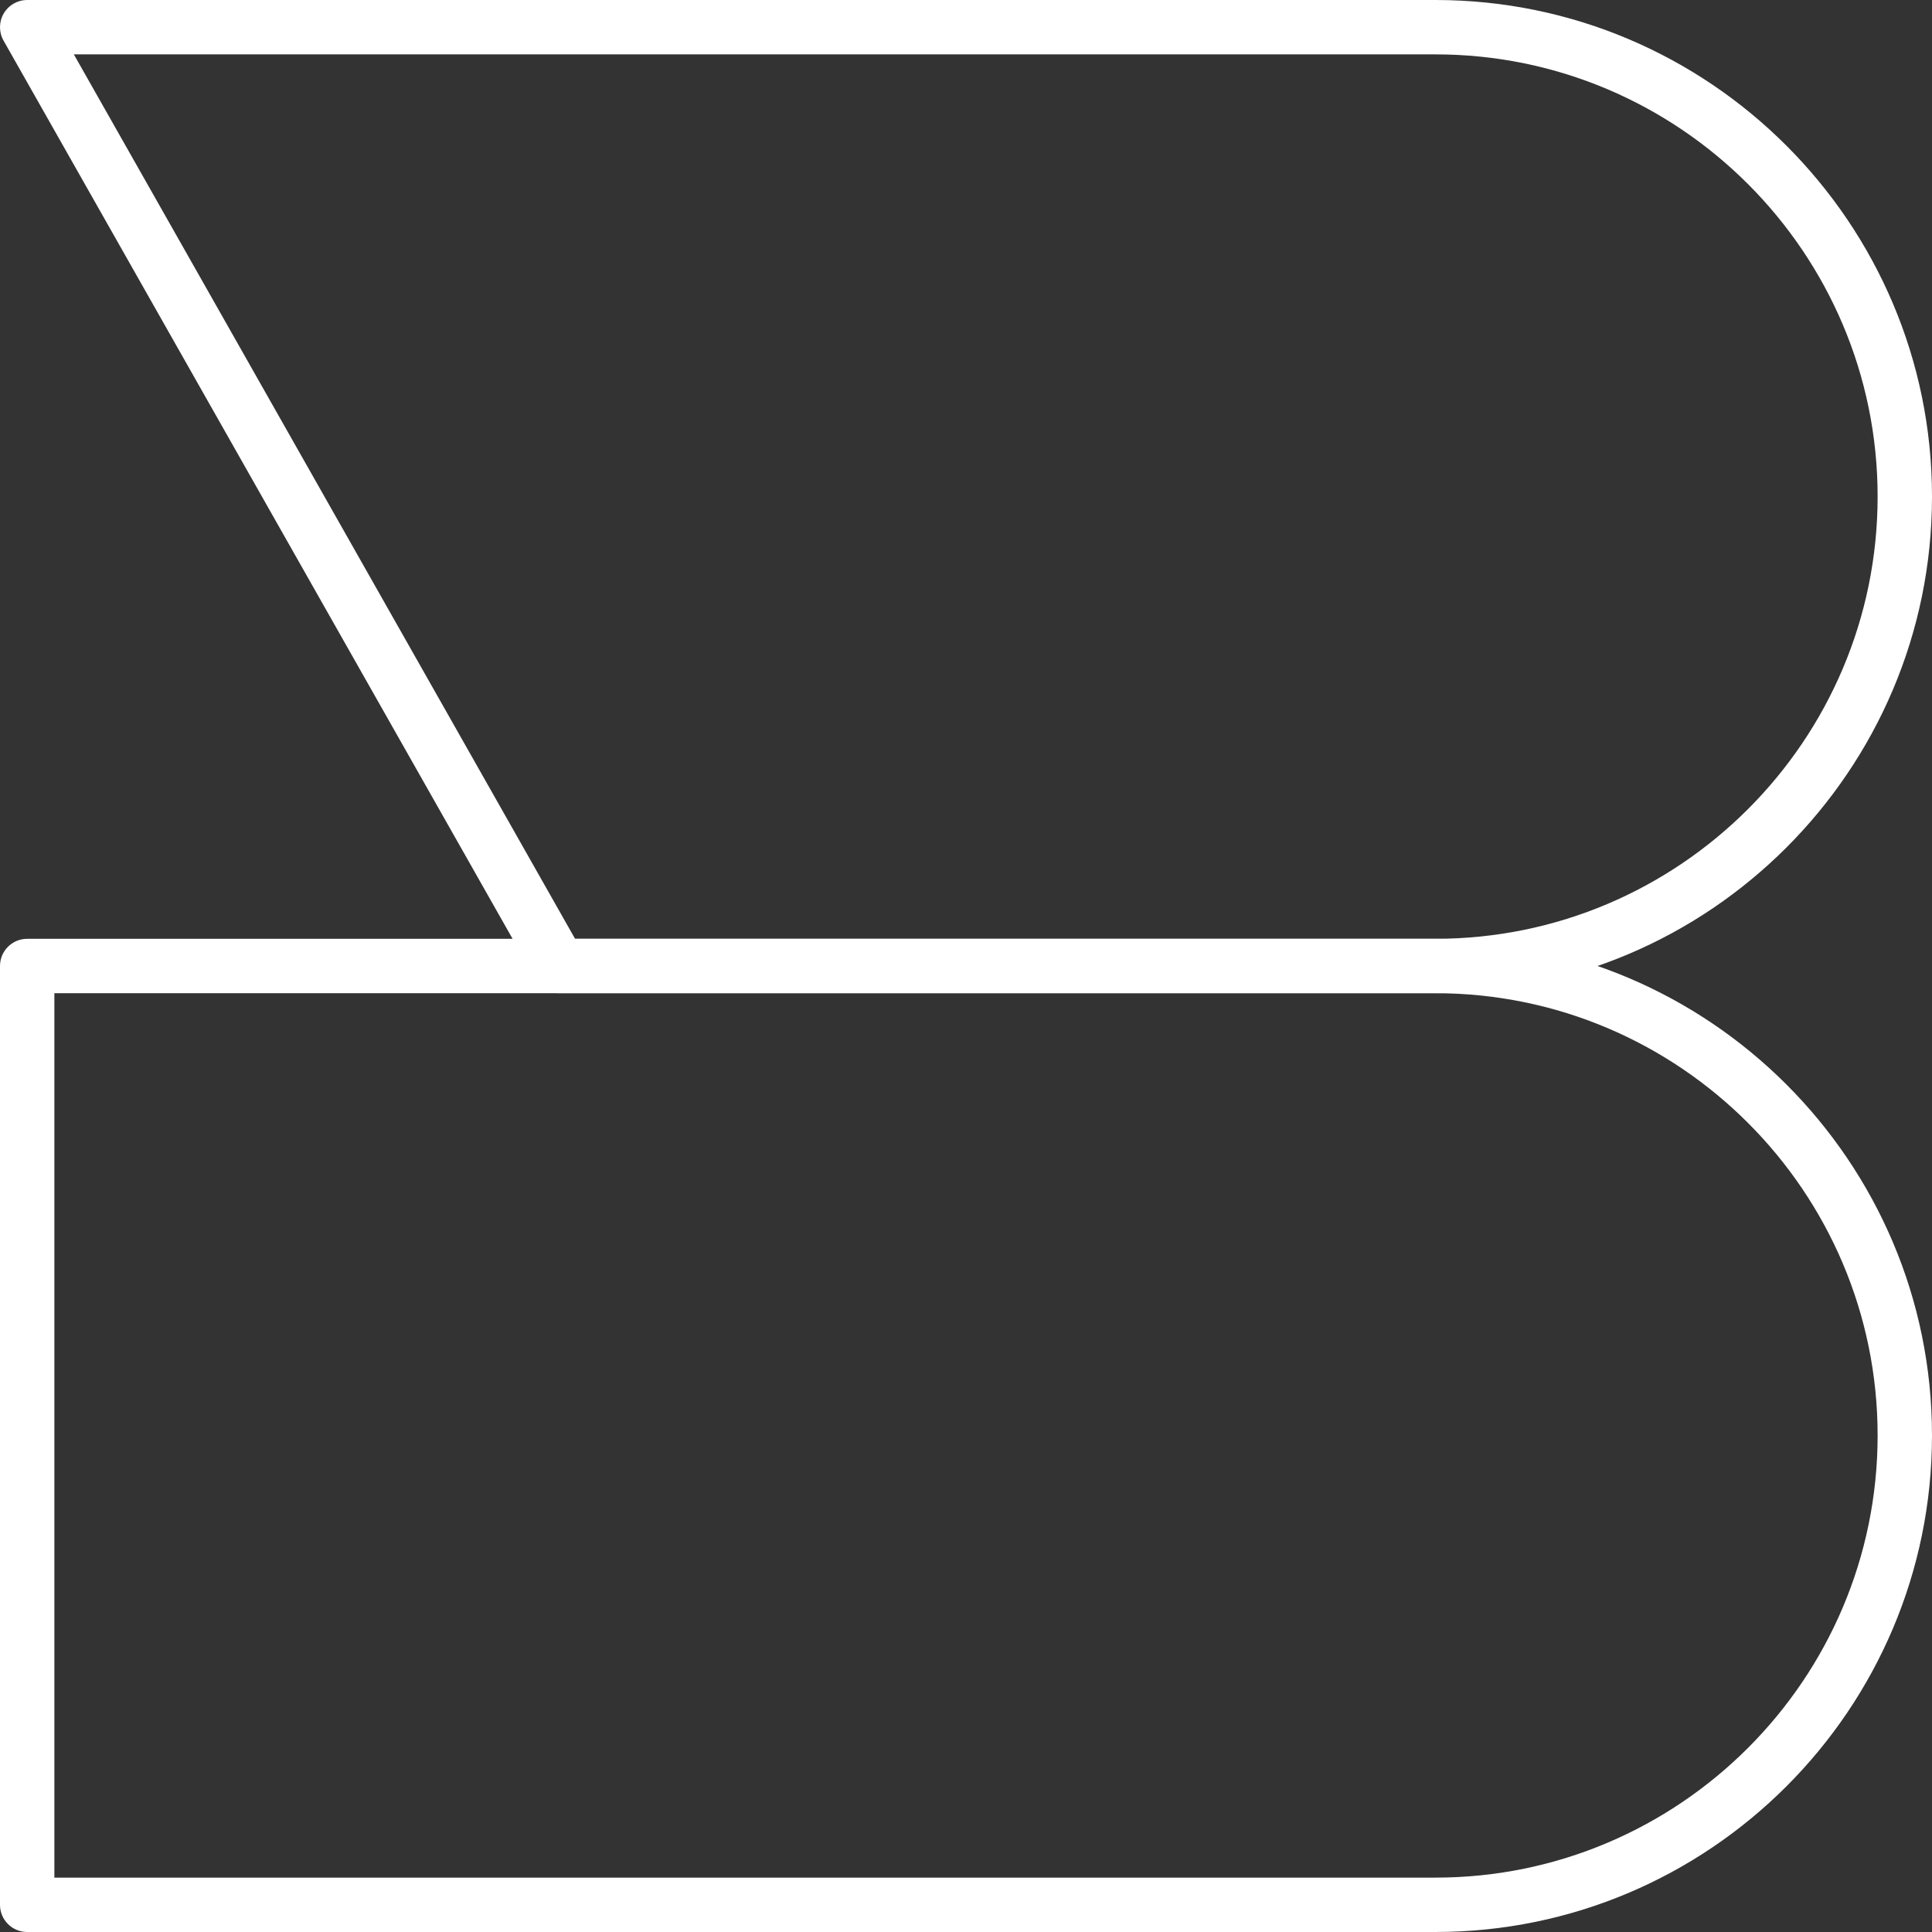<?xml version="1.0" encoding="utf-8"?>
<!-- Generator: Adobe Illustrator 15.1.0, SVG Export Plug-In . SVG Version: 6.00 Build 0)  -->
<!DOCTYPE svg PUBLIC "-//W3C//DTD SVG 1.1//EN" "http://www.w3.org/Graphics/SVG/1.1/DTD/svg11.dtd">
<svg version="1.1" id="Layer_1" xmlns="http://www.w3.org/2000/svg" xmlns:xlink="http://www.w3.org/1999/xlink" x="0px" y="0px"
	 width="106.59px" height="106.59px" viewBox="0 0 106.59 106.59" enable-background="new 0 0 106.59 106.59" xml:space="preserve">
<rect x="0" y="0" width="106.59" height="106.59" fill="#333333" stroke="none"/>
<path fill="#ffffff" d="M79.193,54.794h-48.34c-0.54,0-1.039-0.29-1.305-0.761L0.195,2.24c-0.263-0.464-0.26-1.034,0.009-1.495
	C0.473,0.284,0.966,0,1.5,0h77.693C94.3,0,106.59,12.291,106.59,27.398C106.59,42.504,94.3,54.794,79.193,54.794z M31.727,51.794
	h47.466c13.453,0,24.397-10.944,24.397-24.396C103.59,13.945,92.646,3,79.193,3H4.074L31.727,51.794z"/>
<path fill="#ffffff" d="M79.193,106.59H1.5c-0.829,0-1.5-0.672-1.5-1.5V53.295c0-0.829,0.671-1.5,1.5-1.5h77.693
	c15.107,0,27.397,12.291,27.397,27.398C106.59,94.3,94.3,106.59,79.193,106.59z M3,103.59h76.193
	c13.453,0,24.397-10.944,24.397-24.396c0-13.453-10.944-24.398-24.397-24.398H3V103.59z"/>
</svg>
